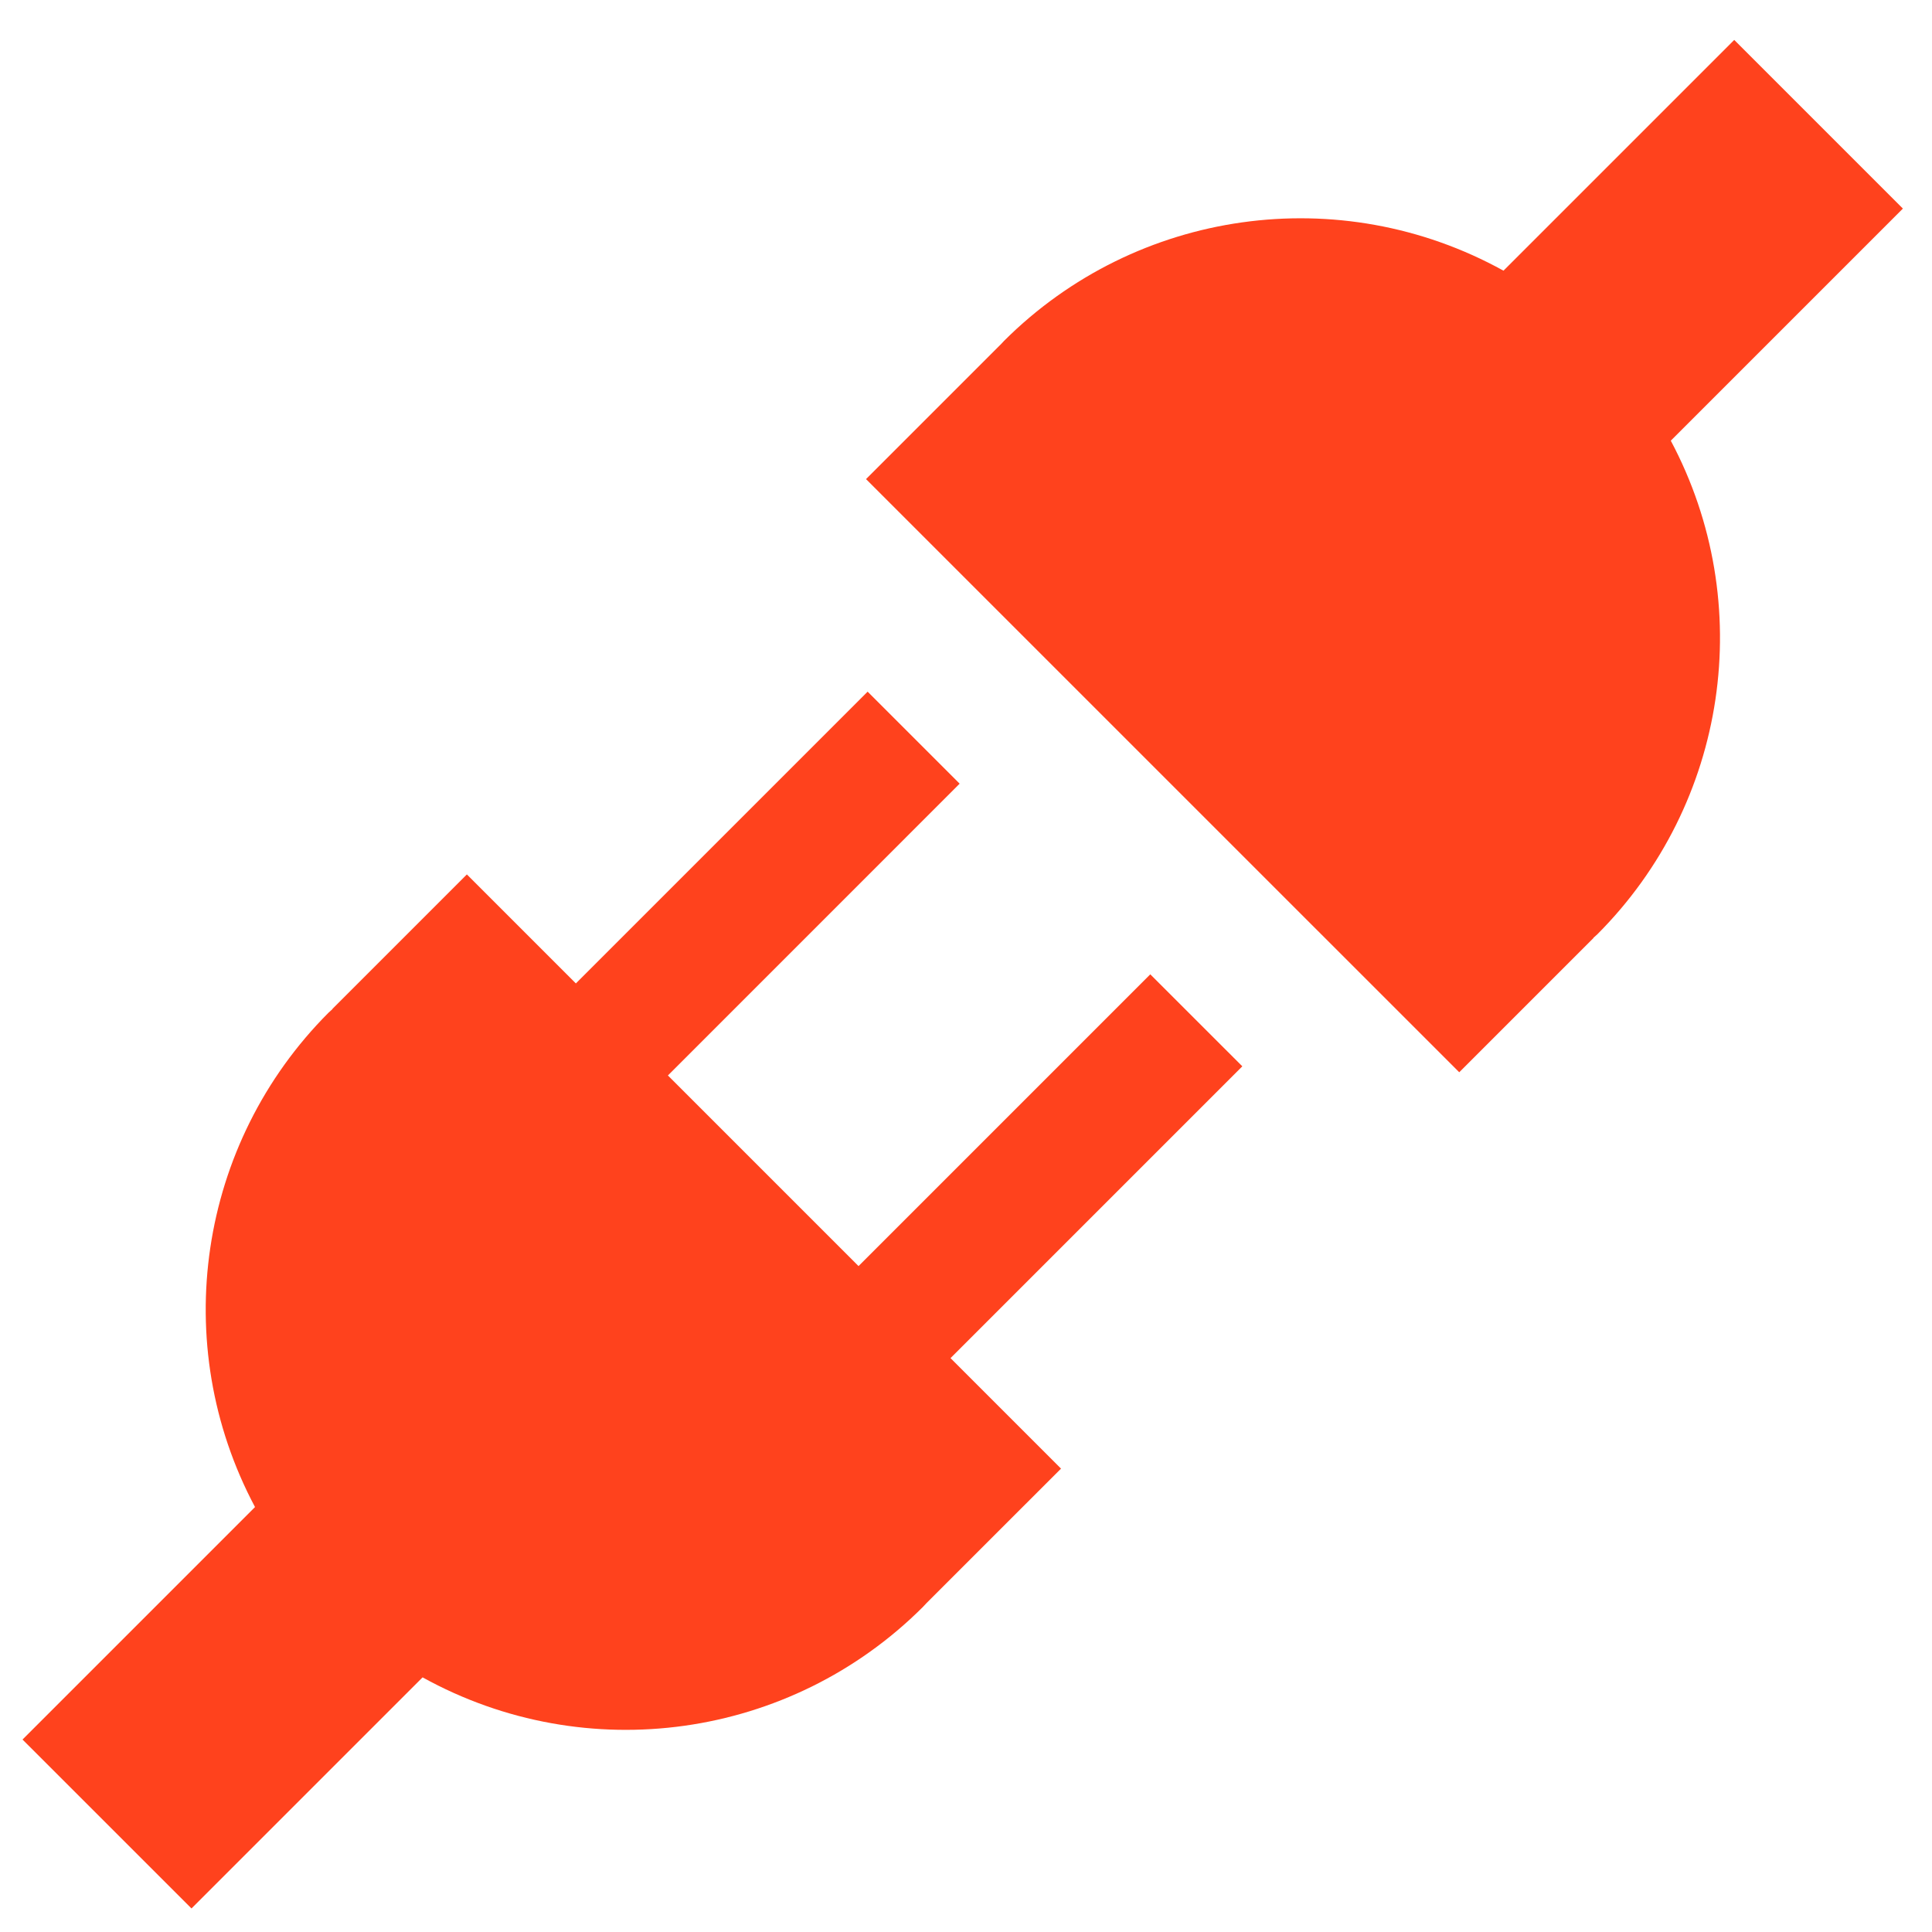 <?xml version="1.0" encoding="UTF-8" standalone="no"?>
<!-- Created with Inkscape (http://www.inkscape.org/) -->

<svg
   xmlns:dc="http://purl.org/dc/elements/1.1/"
   xmlns:cc="http://creativecommons.org/ns#"
   xmlns:rdf="http://www.w3.org/1999/02/22-rdf-syntax-ns#"
   xmlns:svg="http://www.w3.org/2000/svg"
   xmlns="http://www.w3.org/2000/svg"
   xmlns:sodipodi="http://sodipodi.sourceforge.net/DTD/sodipodi-0.dtd"
   xmlns:inkscape="http://www.inkscape.org/namespaces/inkscape"
   width="30mm"
   height="30mm"
   viewBox="0 0 30 30"
   version="1.1"
   id="svg8"
   inkscape:version="0.92.2 (5c3e80d, 2017-08-06)"
   sodipodi:docname="network_background.svg">
  <defs
     id="defs2" />
  <sodipodi:namedview
     id="base"
     pagecolor="#000000"
     bordercolor="#666666"
     borderopacity="1.0"
     inkscape:pageopacity="0"
     inkscape:pageshadow="2"
     inkscape:zoom="2"
     inkscape:cx="-91.116074"
     inkscape:cy="43.704428"
     inkscape:document-units="mm"
     inkscape:current-layer="layer1"
     showgrid="false"
     inkscape:pagecheckerboard="true"
     inkscape:window-width="1920"
     inkscape:window-height="1009"
     inkscape:window-x="1676"
     inkscape:window-y="-4"
     inkscape:window-maximized="1" />
  <g
     inkscape:label="Layer 1"
     inkscape:groupmode="layer"
     id="layer1"
     transform="translate(0,-267)">
    <path
       style="opacity:1;fill:#ff421d;fill-opacity:1;stroke:none;stroke-width:4.598;stroke-linecap:butt;stroke-linejoin:miter;stroke-miterlimit:4;stroke-dasharray:none;stroke-opacity:1;paint-order:normal"
       d="M 50.84 40.529 L 33.744 57.625 L 27.357 51.238 L 19.477 59.119 L 19.484 59.127 C 19.406 59.197 19.329 59.267 19.252 59.338 C 11.606 66.998 9.857 78.753 14.943 88.307 L 1.32 101.93 L 11.221 111.828 L 24.762 98.287 C 34.361 103.595 46.314 101.914 54.076 94.164 C 54.148 94.088 54.22 94.011 54.291 93.934 L 62.172 86.055 L 55.697 79.58 L 72.795 62.482 L 67.402 57.092 L 50.307 74.188 L 39.137 63.018 L 56.232 45.92 L 50.84 40.529 z "
       transform="matrix(0.265,0,0,0.265,0,267)"
       id="rect819" />
    <path
       style="opacity:1;fill:#ff421d;fill-opacity:1;stroke:none;stroke-width:1.217;stroke-linecap:butt;stroke-linejoin:miter;stroke-miterlimit:4;stroke-dasharray:none;stroke-opacity:1;paint-order:normal"
       d="m 22.659,283.65 2.085,-2.085 -0.002,-0.002 c 0.021,-0.018 0.041,-0.037 0.062,-0.056 2.023,-2.027 2.485,-5.137 1.14,-7.664 l 3.604,-3.604 -2.619,-2.619 -3.583,3.583 c -2.54,-1.404 -5.702,-0.959 -7.756,1.091 -0.019,0.02 -0.038,0.041 -0.057,0.061 l -3.7e-4,-3.7e-4 -2.085,2.085 z"
       id="rect819-5"
       inkscape:connector-curvature="0"
       sodipodi:nodetypes="ccccccccccccc" />
  </g>
</svg>
